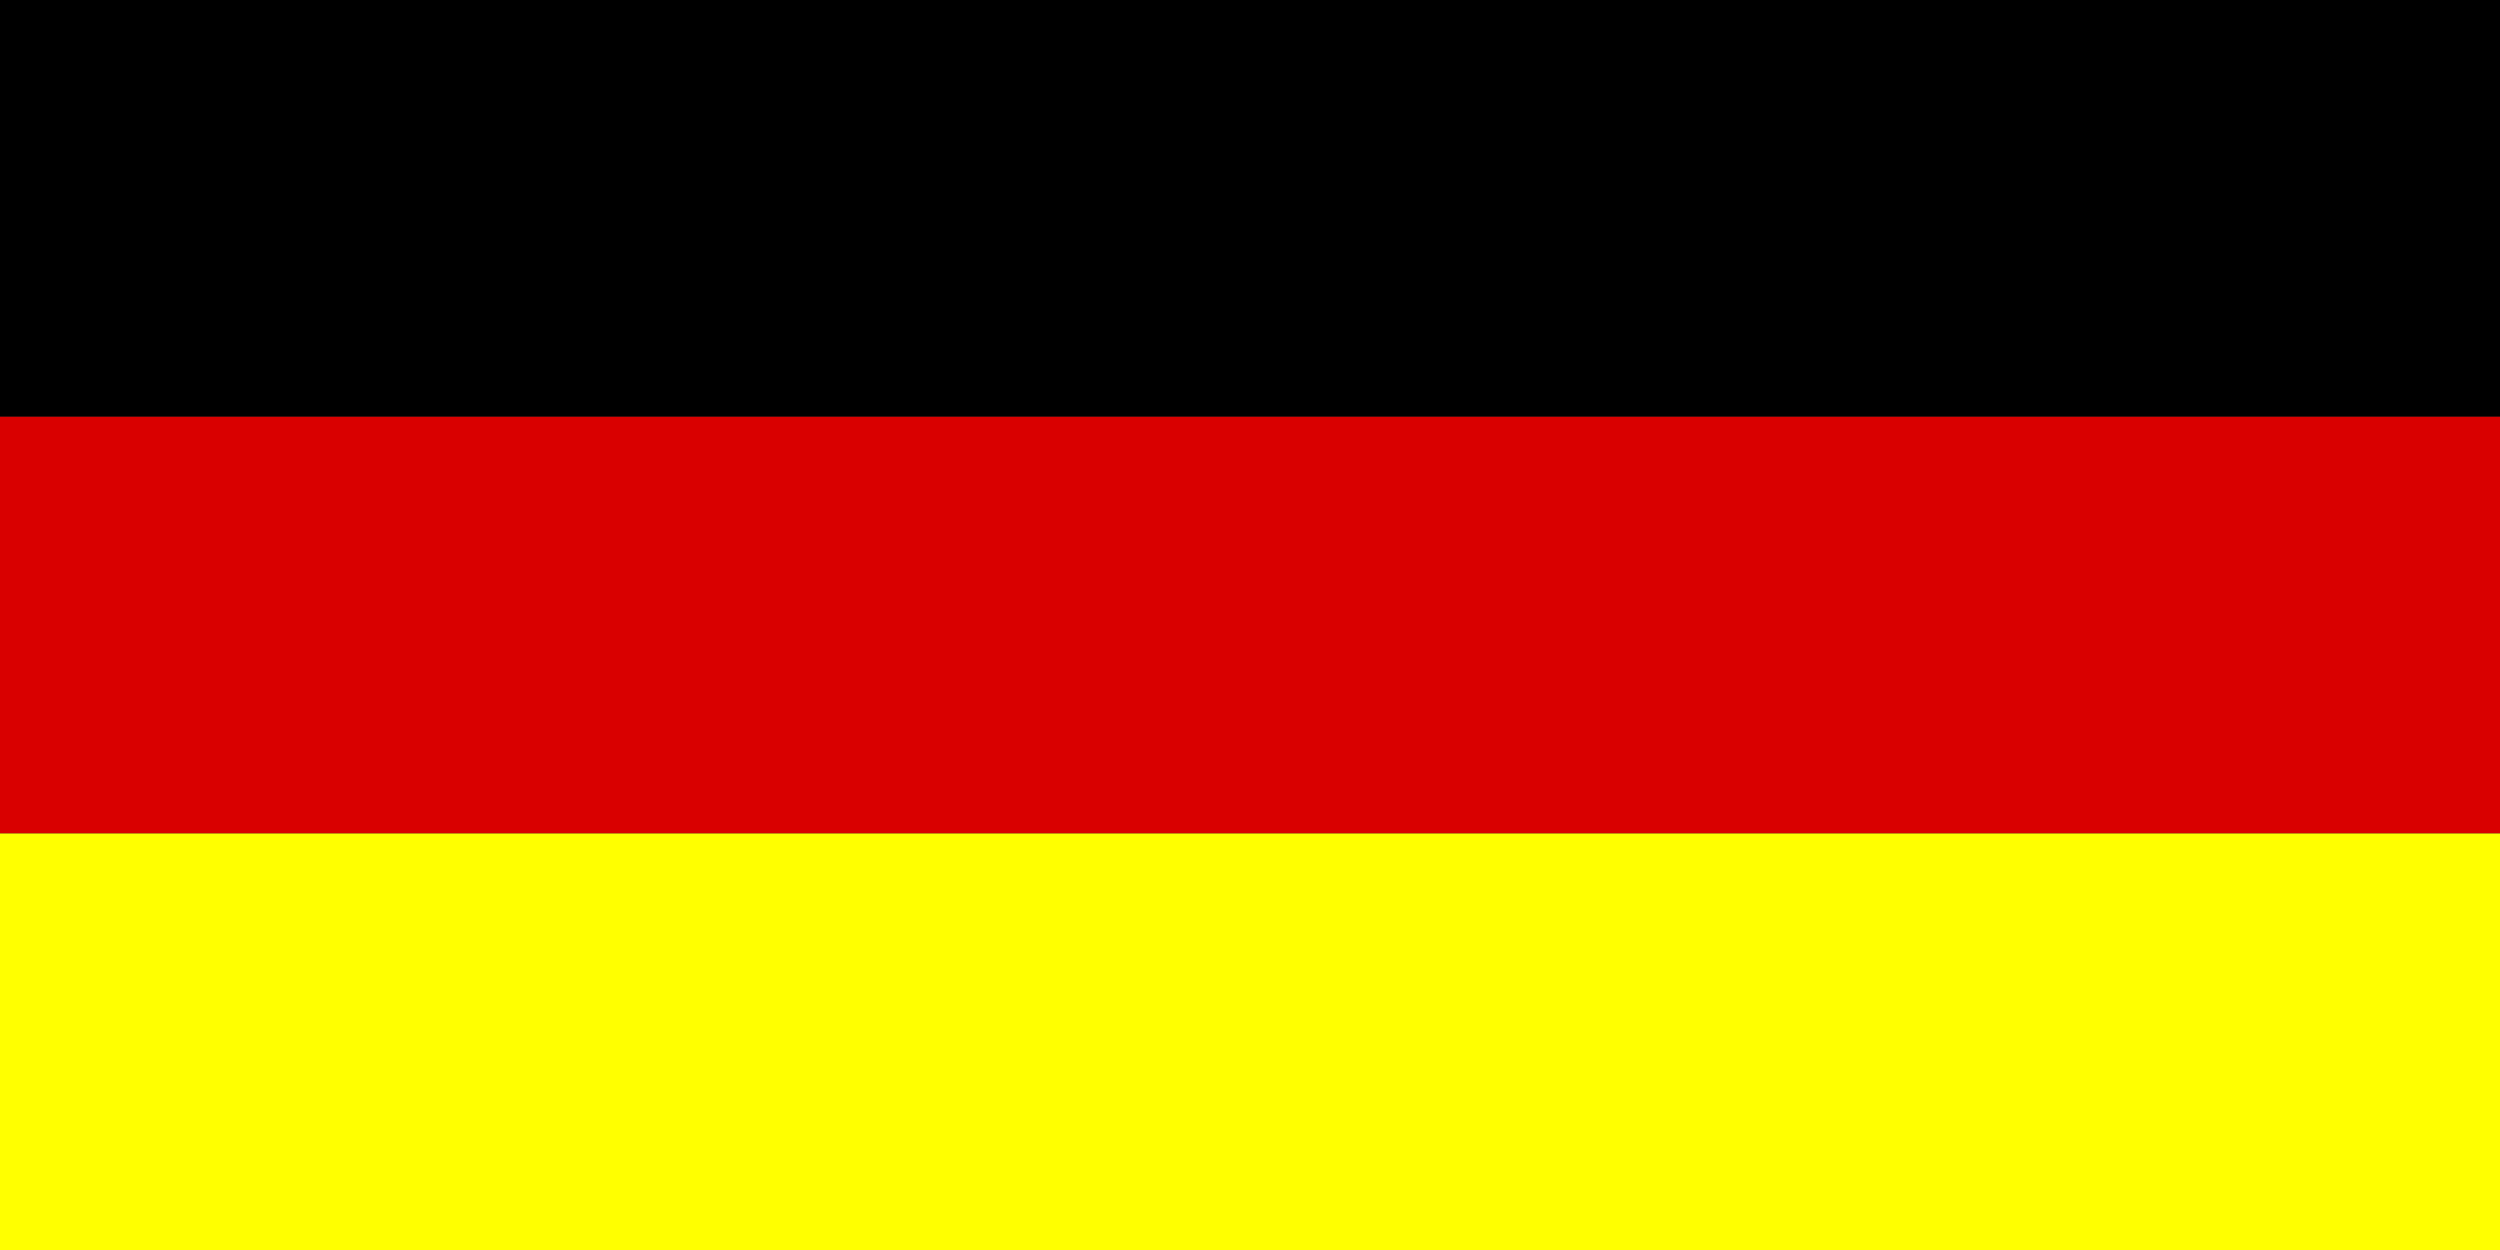 <?xml version="1.0" encoding="utf-8"?>
<!-- Generator: Adobe Illustrator 22.1.0, SVG Export Plug-In . SVG Version: 6.00 Build 0)  -->
<svg version="1.1" id="Ebene_1" xmlns="http://www.w3.org/2000/svg" xmlns:xlink="http://www.w3.org/1999/xlink" x="0px" y="0px"
	 viewBox="0 0 566.9 283.5" style="enable-background:new 0 0 566.9 283.5;" xml:space="preserve">
<rect x="0" y="0" width="566.9" height="283.5" fill="#333333" stroke="none"/>
<style type="text/css">
	.st0{fill:#D90000;}
	.st1{fill:#FFFF00;}
</style>
<rect width="566.9" height="94.5"/>
<rect y="94.5" class="st0" width="566.9" height="94.5"/>
<rect y="189" class="st1" width="566.9" height="94.5"/>
</svg>
